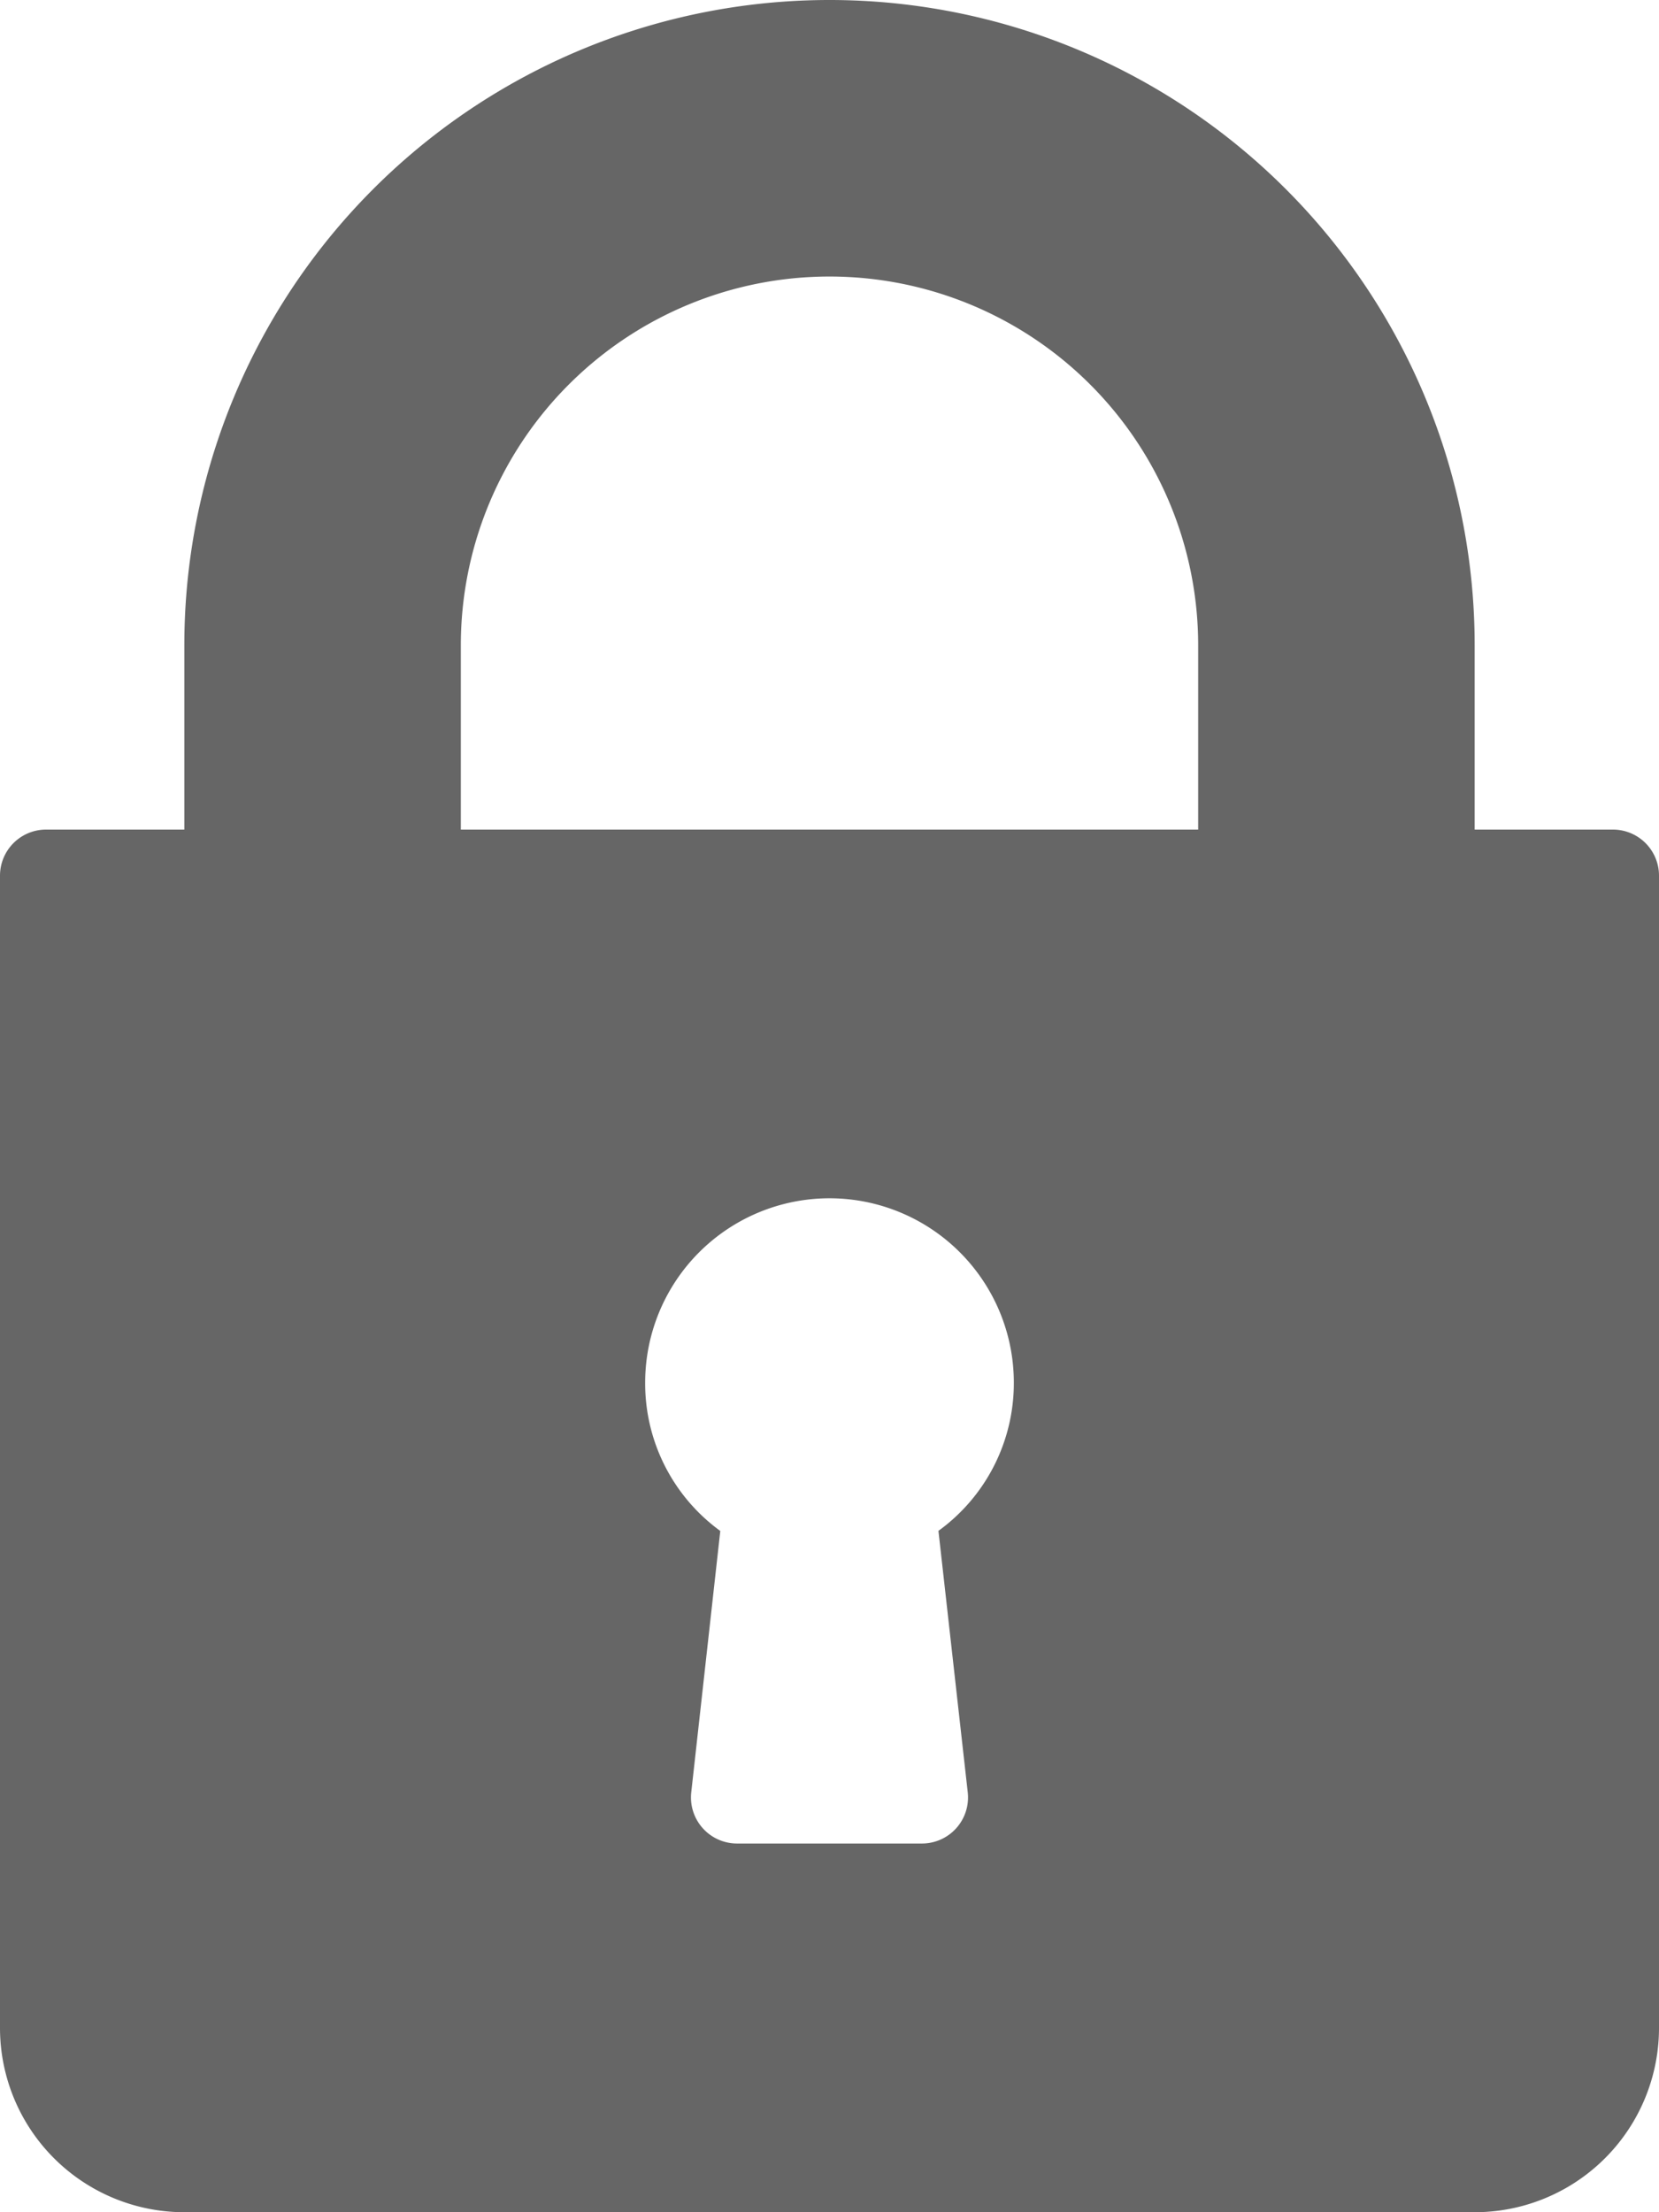 <svg xmlns="http://www.w3.org/2000/svg" width="18" height="24" viewBox="0 0 18 24"><defs><style>.a{fill:#666;}</style></defs><g transform="translate(-64)"><g transform="translate(64)"><path class="a" d="M81.5,9H80V7A7,7,0,0,0,66,7V9H64.5a.5.5,0,0,0-.5.5V22a2,2,0,0,0,2,2H80a2,2,0,0,0,2-2V9.5A.5.5,0,0,0,81.5,9Zm-7,10.445A.5.5,0,0,1,74,20H72a.5.5,0,0,1-.5-.555l.315-2.836A1.978,1.978,0,0,1,71,15a2,2,0,0,1,4,0,1.978,1.978,0,0,1-.818,1.608ZM77,9H69V7a4,4,0,0,1,8,0Z" transform="translate(-64)"/></g></g></svg>